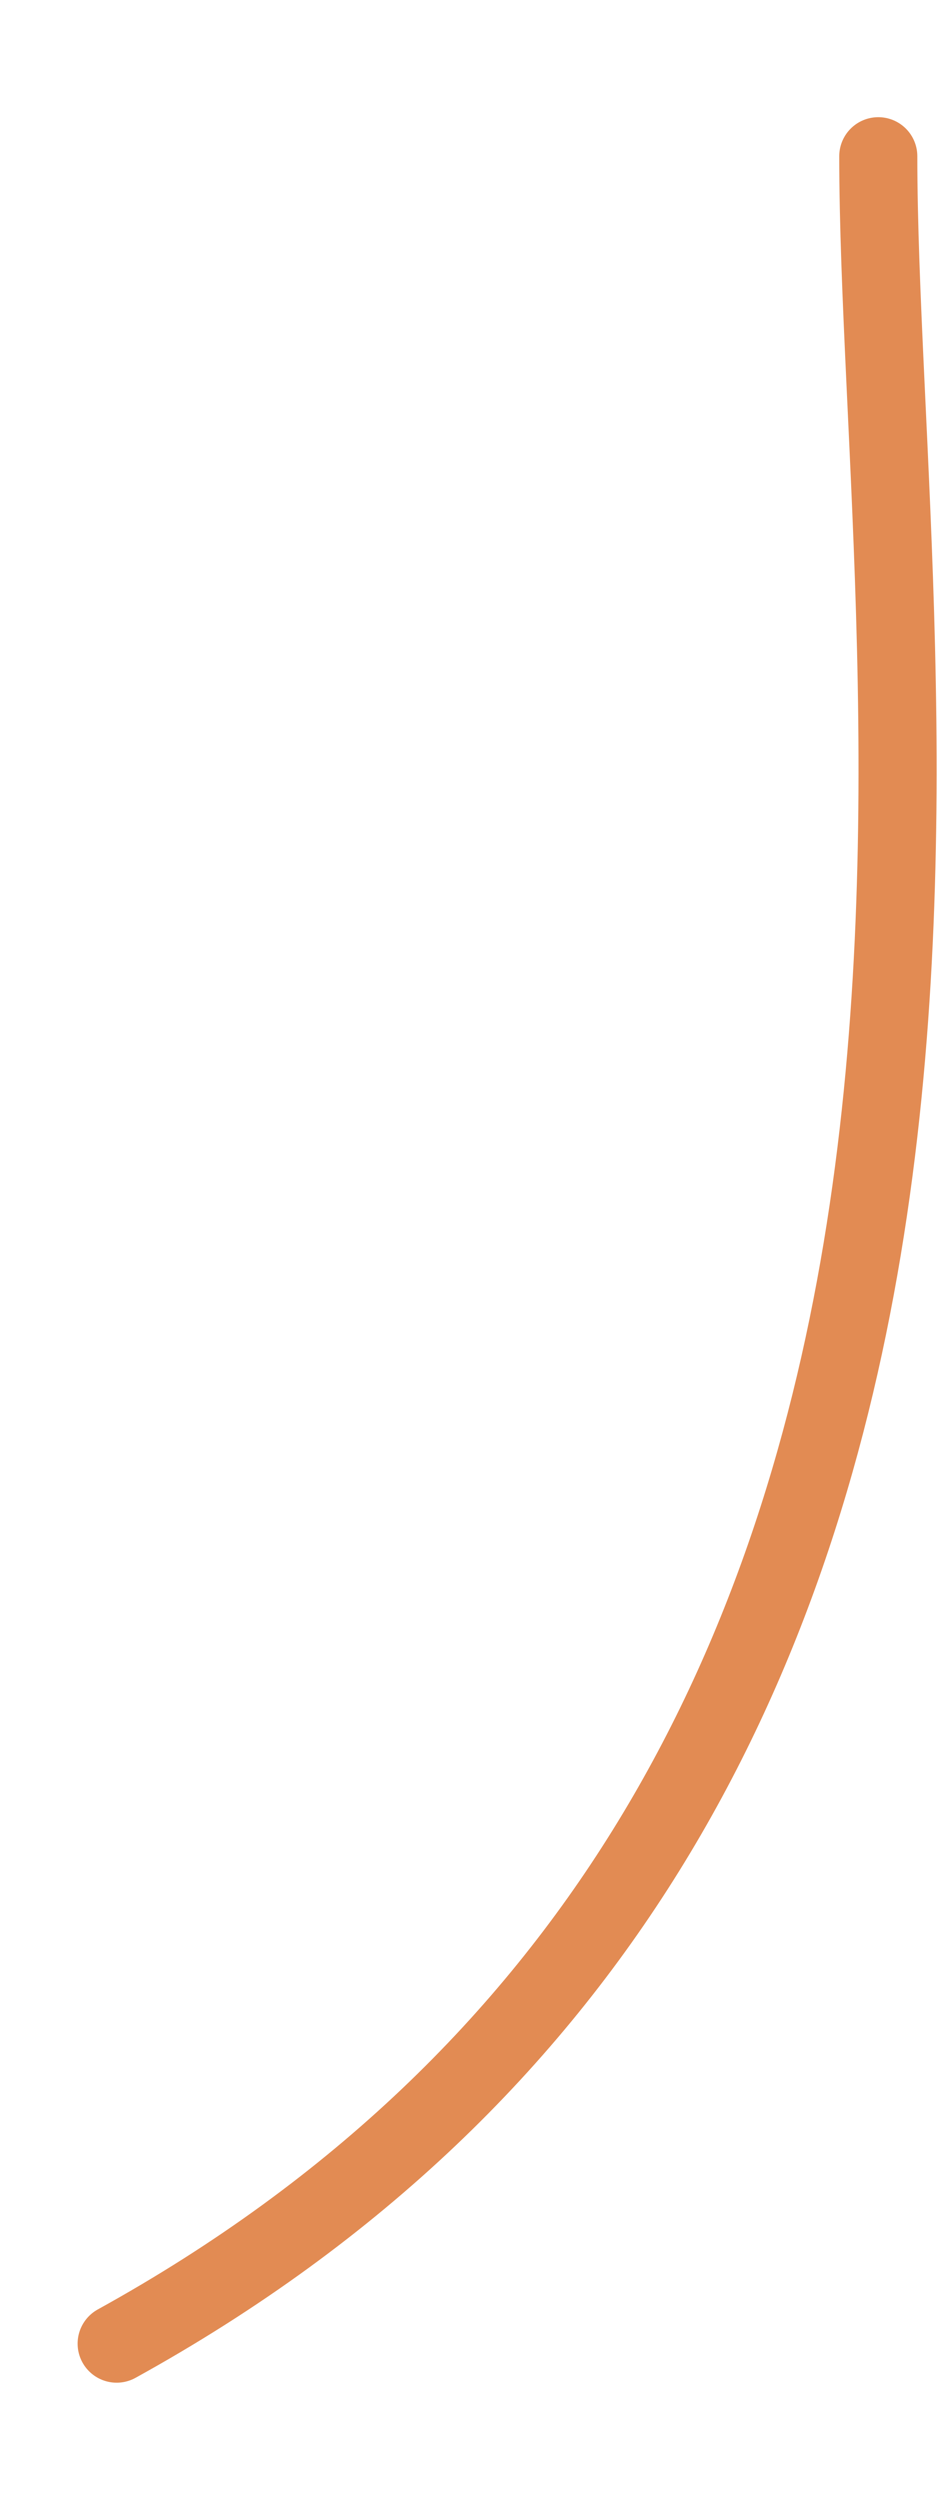 <?xml version="1.0" encoding="UTF-8"?> <svg xmlns="http://www.w3.org/2000/svg" width="6" height="16" viewBox="0 0 6 16" fill="none"> <path d="M0.747 15C6.974 11.563 5.624 4.427 5.624 1" stroke="#E28B53" stroke-width="0.5" stroke-linecap="round"></path> </svg> 
